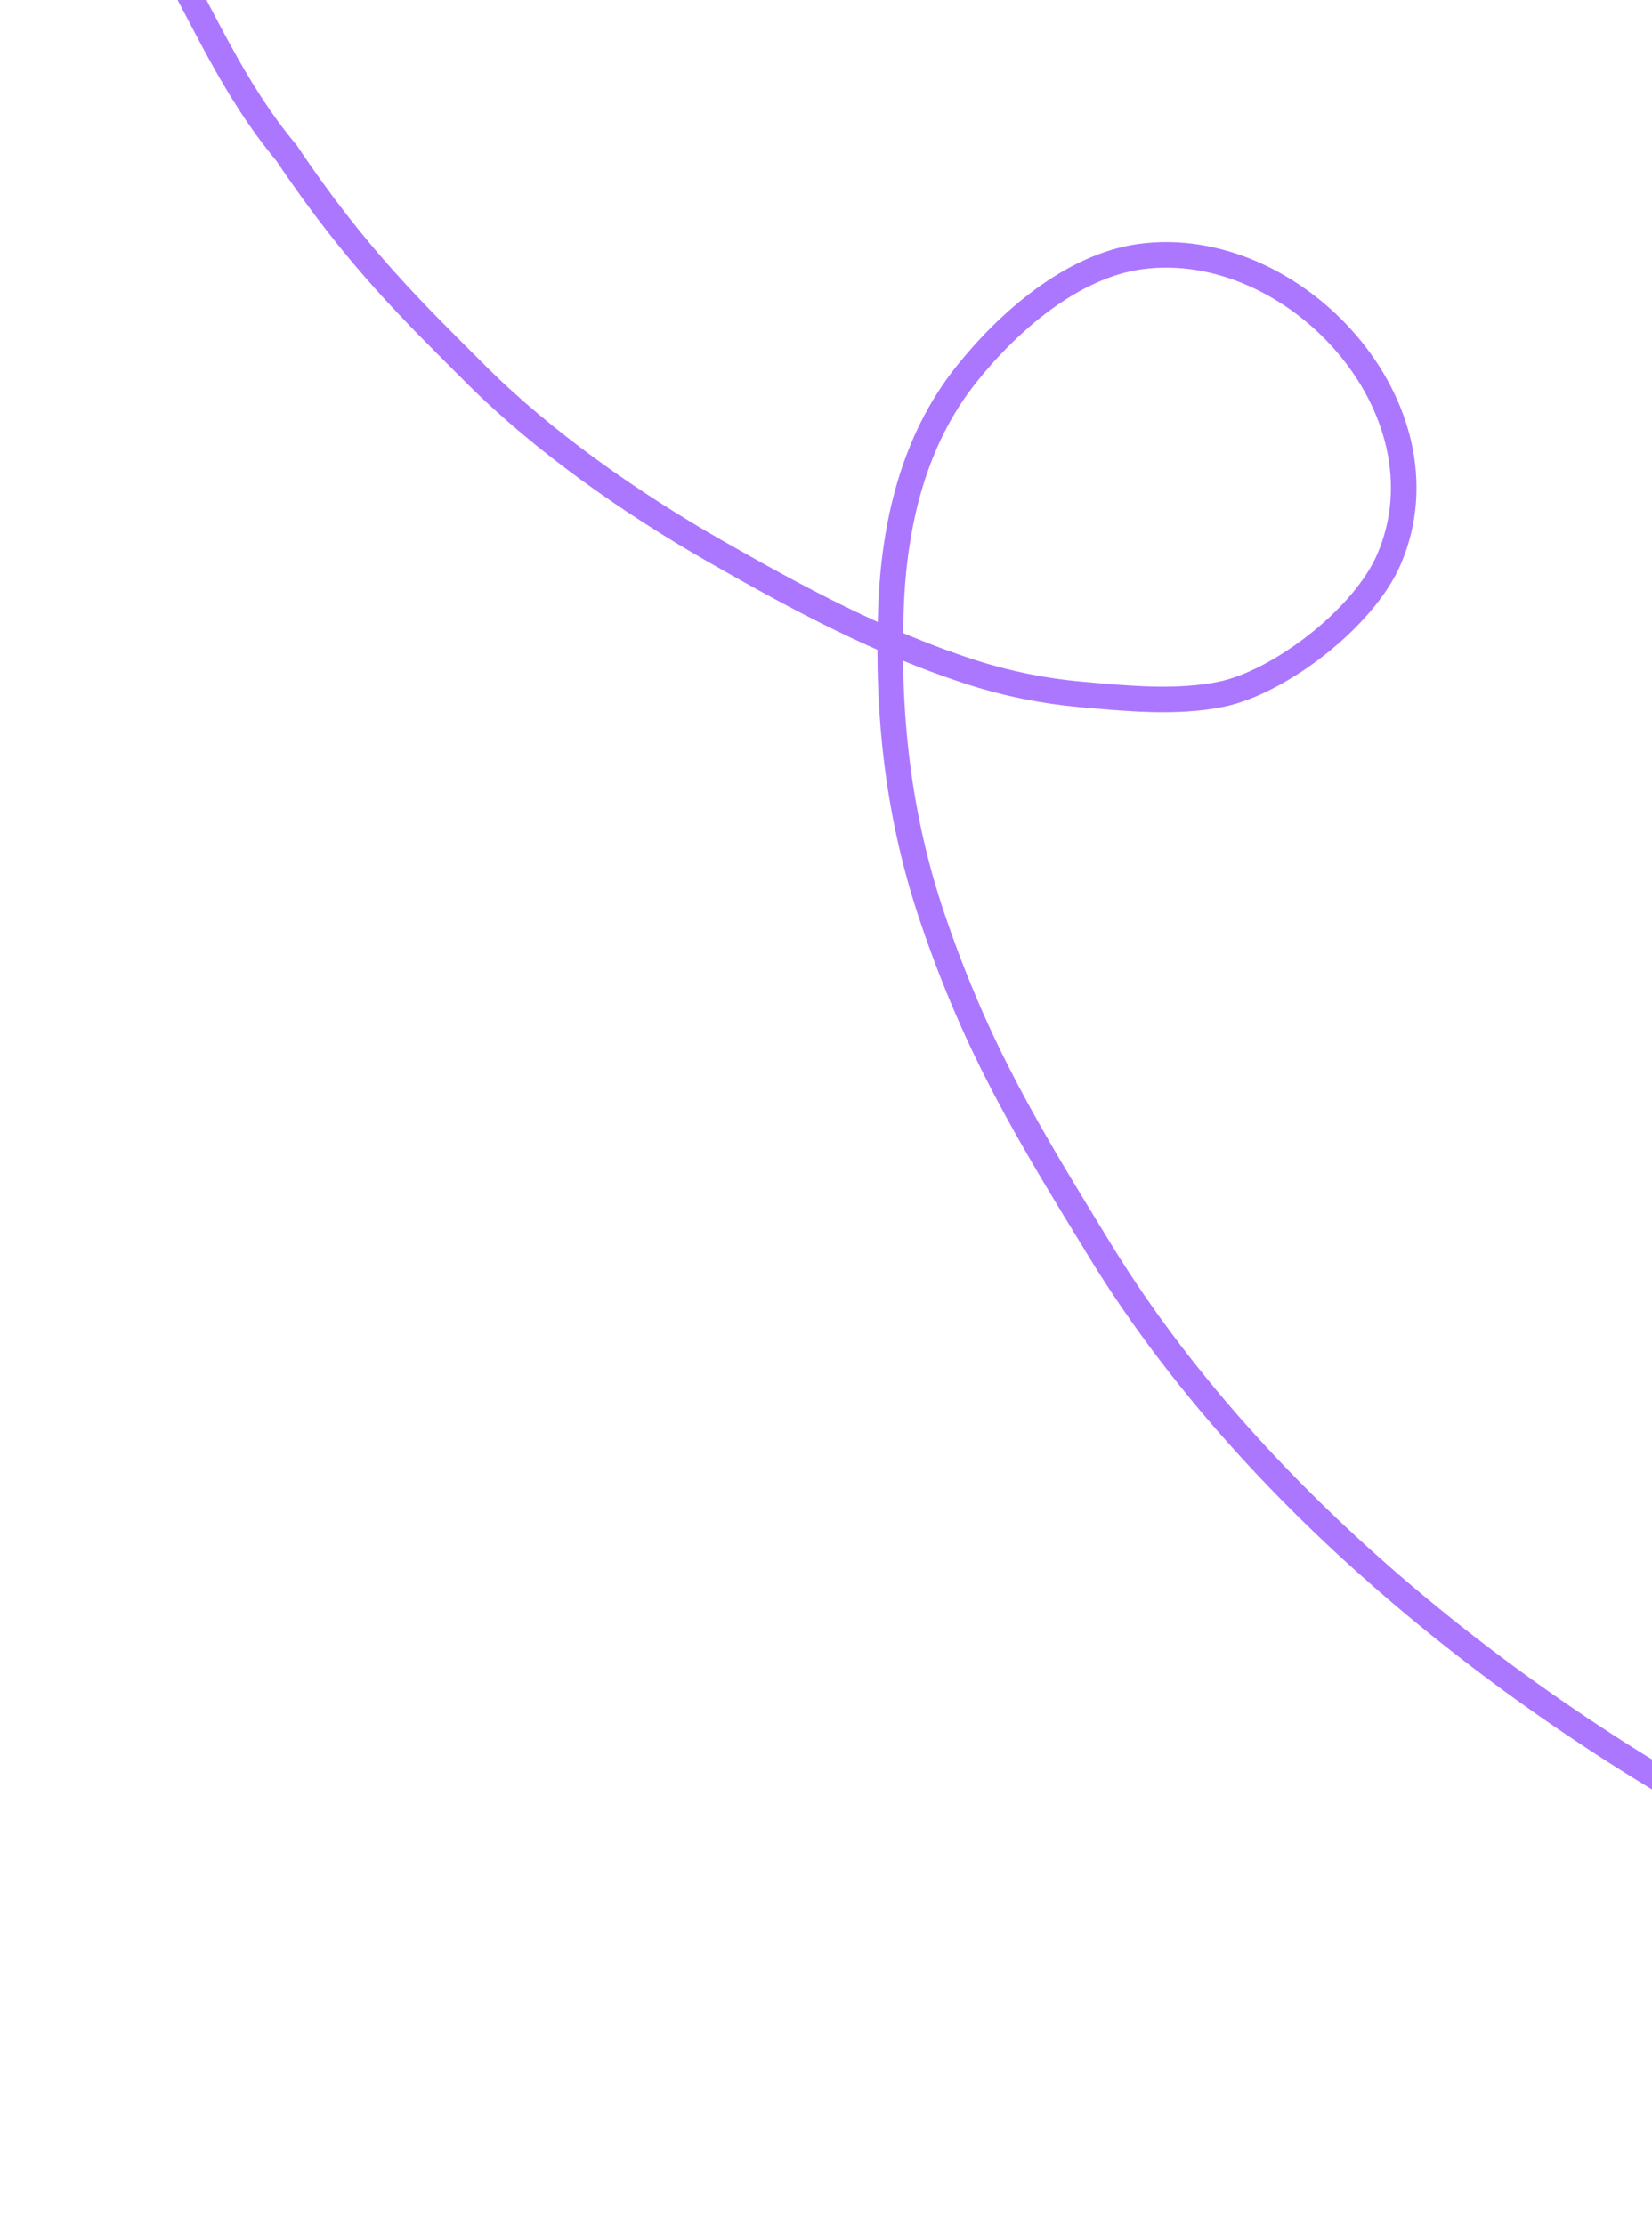 <svg width="323" height="435" viewBox="0 0 323 435" fill="none" xmlns="http://www.w3.org/2000/svg">
<path d="M6.082 -155C6.082 -113.395 -3.697 -97.239 11.582 -58C14.923 -49.42 27.035 -18.958 31.582 -11C39.885 3.531 45.338 17.083 56.082 30C69.582 50.167 80.799 60.938 93.082 73.222C106.272 86.412 123.541 98.453 139.86 107.778C156.003 117.002 172.149 125.696 189.971 131.444C196.872 133.671 204.188 135.142 211.416 135.778C220.391 136.567 229.827 137.51 238.582 135.778C250.089 133.502 266.658 120.822 271.582 109.333C284.177 79.945 253.066 46.063 222.971 50.167C209.477 52.007 197.024 63.043 188.916 73.222C178.508 86.287 174.776 102.732 174.193 119.056C173.449 139.893 175.603 159.73 182.36 179.611C191.124 205.399 200.971 221.461 215.082 244.5C247.732 297.806 305.283 341.024 360.082 367C417.805 394.362 480.273 411.869 543.027 425.278C568.546 430.731 595.215 433.676 621.193 431.944C644.665 430.38 669.314 429.692 692.082 424" stroke="#AC77FF" stroke-width="5" stroke-linecap="round"/>
</svg>

